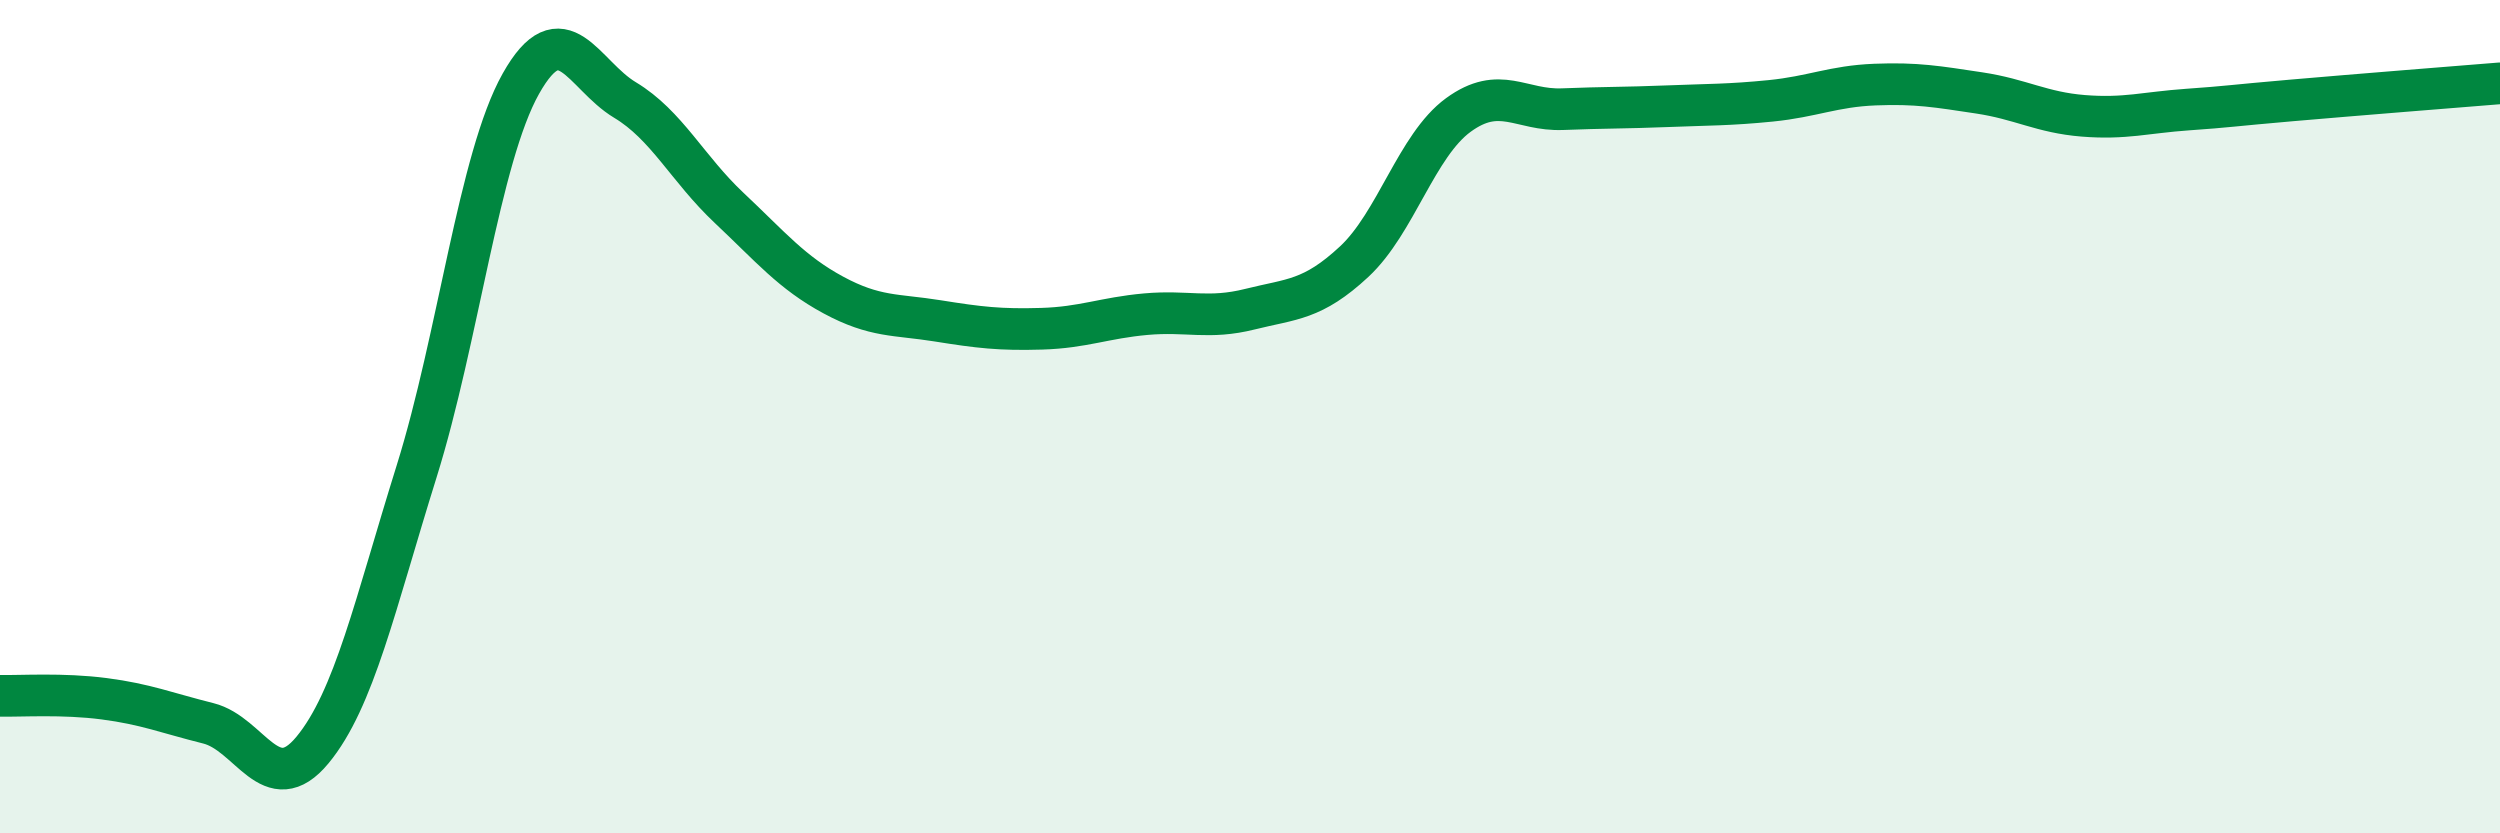
    <svg width="60" height="20" viewBox="0 0 60 20" xmlns="http://www.w3.org/2000/svg">
      <path
        d="M 0,16.7 C 0.5,16.71 1.5,16.64 2.5,16.77 C 3.5,16.9 4,17.11 5,17.36 C 6,17.61 6.5,19.21 7.5,18 C 8.5,16.79 9,14.51 10,11.31 C 11,8.11 11.5,3.79 12.5,2.01 C 13.5,0.23 14,1.8 15,2.4 C 16,3 16.5,4.05 17.5,4.99 C 18.5,5.93 19,6.54 20,7.08 C 21,7.62 21.5,7.54 22.5,7.7 C 23.5,7.86 24,7.92 25,7.89 C 26,7.86 26.5,7.63 27.5,7.54 C 28.5,7.45 29,7.67 30,7.42 C 31,7.17 31.5,7.21 32.5,6.28 C 33.5,5.35 34,3.49 35,2.76 C 36,2.03 36.5,2.66 37.5,2.62 C 38.5,2.58 39,2.59 40,2.55 C 41,2.51 41.5,2.52 42.5,2.42 C 43.5,2.32 44,2.07 45,2.03 C 46,1.99 46.5,2.08 47.5,2.23 C 48.5,2.38 49,2.7 50,2.78 C 51,2.86 51.5,2.7 52.5,2.63 C 53.5,2.56 53.5,2.54 55,2.41 C 56.5,2.28 59,2.08 60,2L60 20L0 20Z"
        fill="#008740"
        opacity="0.1"
        stroke-linecap="round"
        stroke-linejoin="round"
      />
      <path
        d="M 0,16.7 C 0.5,16.71 1.5,16.64 2.5,16.77 C 3.5,16.9 4,17.11 5,17.36 C 6,17.61 6.5,19.21 7.5,18 C 8.5,16.79 9,14.51 10,11.31 C 11,8.11 11.5,3.79 12.5,2.01 C 13.5,0.23 14,1.8 15,2.4 C 16,3 16.5,4.05 17.5,4.99 C 18.5,5.93 19,6.54 20,7.08 C 21,7.62 21.5,7.54 22.5,7.7 C 23.5,7.86 24,7.92 25,7.89 C 26,7.86 26.5,7.63 27.5,7.54 C 28.5,7.45 29,7.67 30,7.42 C 31,7.17 31.5,7.21 32.5,6.28 C 33.5,5.35 34,3.49 35,2.76 C 36,2.03 36.5,2.66 37.5,2.62 C 38.5,2.58 39,2.59 40,2.55 C 41,2.51 41.5,2.52 42.5,2.42 C 43.5,2.32 44,2.07 45,2.03 C 46,1.99 46.5,2.08 47.5,2.23 C 48.5,2.38 49,2.7 50,2.78 C 51,2.86 51.5,2.7 52.5,2.63 C 53.5,2.56 53.5,2.54 55,2.41 C 56.5,2.28 59,2.08 60,2"
        stroke="#008740"
        stroke-width="1"
        fill="none"
        stroke-linecap="round"
        stroke-linejoin="round"
      />
    </svg>
  